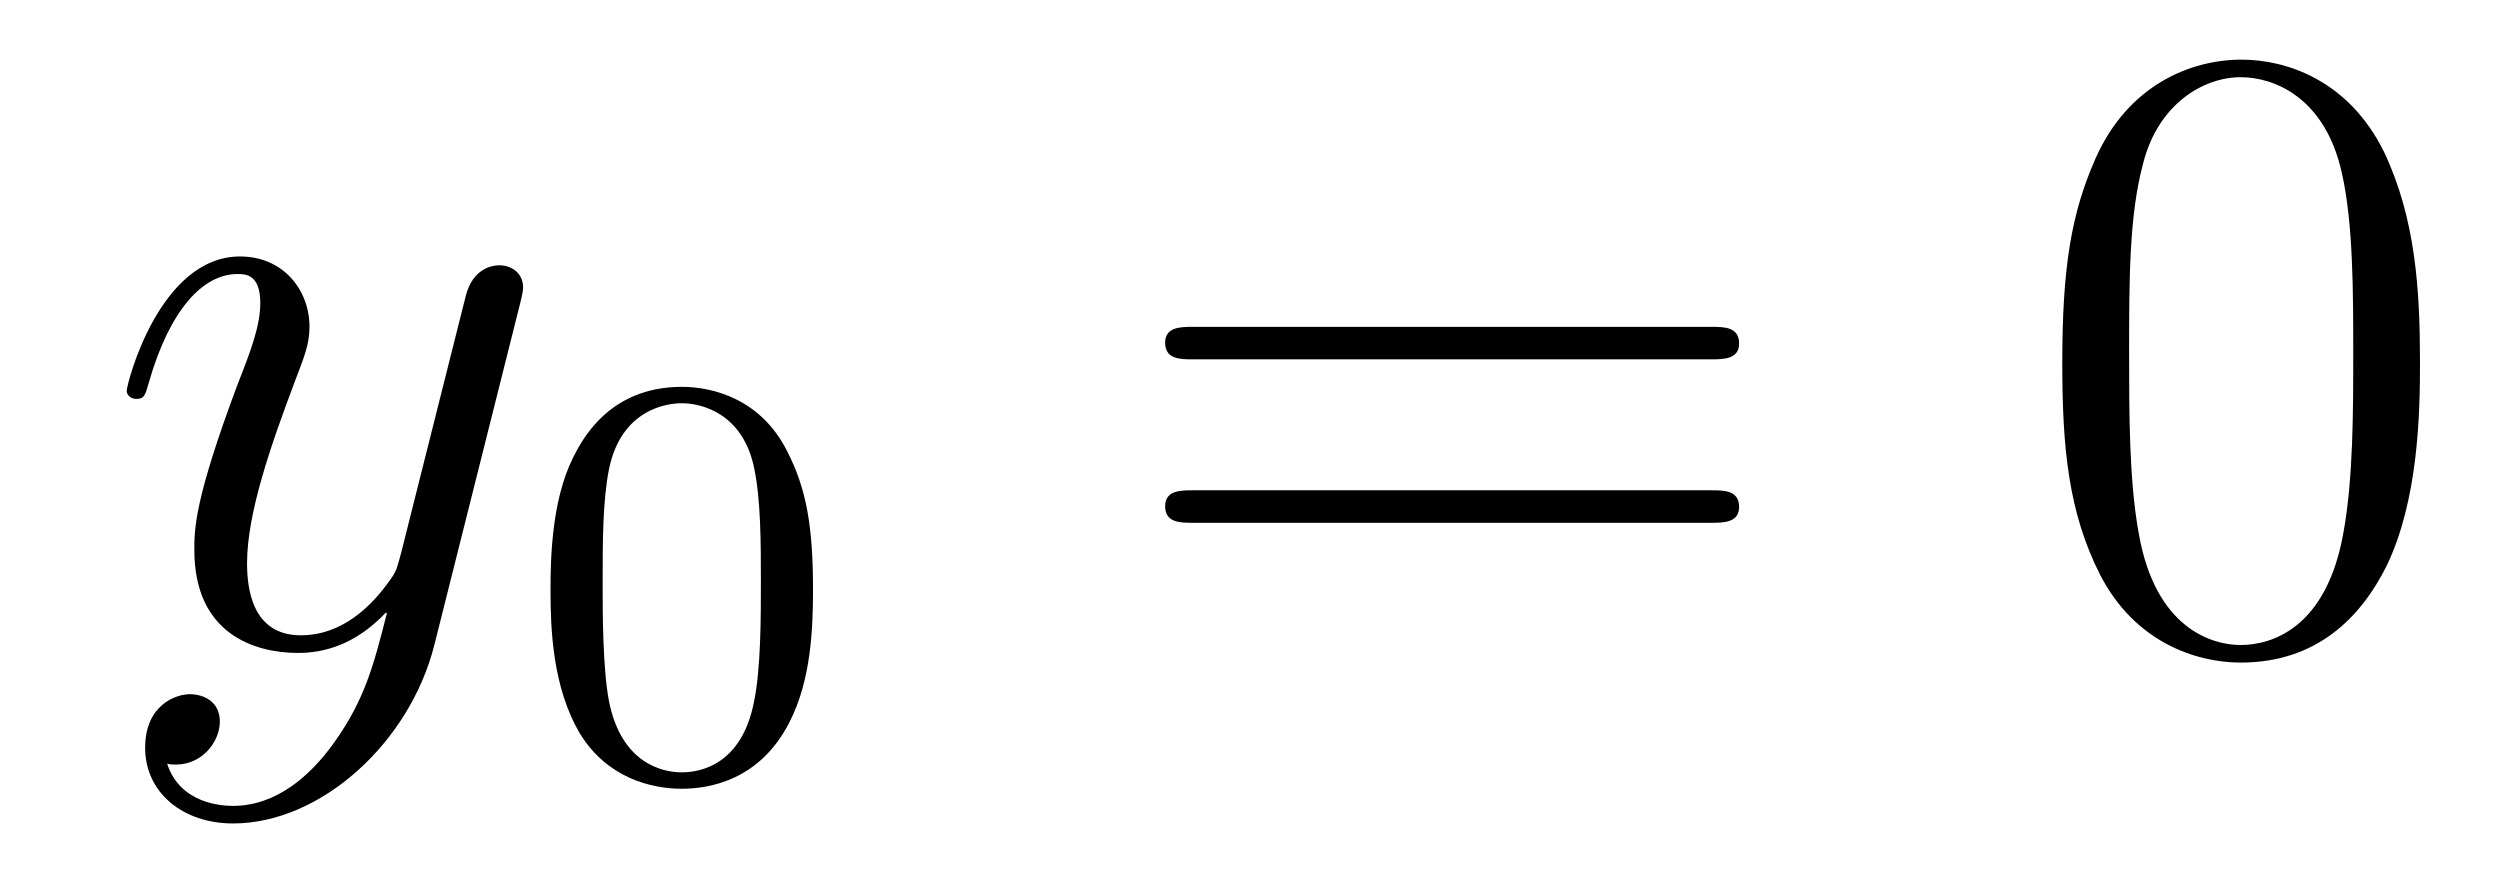 <?xml version='1.0' encoding='UTF-8'?>
<!-- This file was generated by dvisvgm 2.8.1 -->
<svg version='1.1' xmlns='http://www.w3.org/2000/svg' xmlns:xlink='http://www.w3.org/1999/xlink' width='34pt' height='12pt' viewBox='0 -12 34 12'>
<g id='page1'>
<g transform='matrix(1 0 0 -1 -127 651)'>
<path d='M131.544 652.901C131.221 652.447 130.755 652.04 130.169 652.04C130.026 652.04 129.452 652.064 129.273 652.614C129.308 652.602 129.368 652.602 129.392 652.602C129.751 652.602 129.99 652.913 129.99 653.188C129.99 653.463 129.763 653.559 129.583 653.559C129.392 653.559 128.974 653.415 128.974 652.829C128.974 652.22 129.488 651.801 130.169 651.801C131.365 651.801 132.572 652.901 132.907 654.228L134.078 658.89C134.09 658.95 134.114 659.022 134.114 659.093C134.114 659.273 133.971 659.392 133.791 659.392C133.684 659.392 133.433 659.344 133.337 658.986L132.453 655.471C132.393 655.256 132.393 655.232 132.297 655.101C132.058 654.766 131.663 654.36 131.09 654.36C130.42 654.36 130.36 655.017 130.36 655.34C130.36 656.021 130.683 656.942 131.006 657.802C131.138 658.149 131.209 658.316 131.209 658.555C131.209 659.058 130.851 659.512 130.265 659.512C129.165 659.512 128.723 657.778 128.723 657.683C128.723 657.635 128.771 657.575 128.854 657.575C128.962 657.575 128.974 657.623 129.022 657.79C129.308 658.794 129.763 659.273 130.229 659.273C130.337 659.273 130.54 659.273 130.54 658.878C130.54 658.567 130.408 658.221 130.229 657.767C129.643 656.2 129.643 655.806 129.643 655.519C129.643 654.383 130.456 654.12 131.054 654.12C131.401 654.12 131.831 654.228 132.249 654.67L132.261 654.658C132.082 653.953 131.962 653.487 131.544 652.901Z'/>
<path d='M138.057 654.982C138.057 655.834 137.969 656.352 137.706 656.862C137.355 657.564 136.71 657.739 136.272 657.739C135.267 657.739 134.901 656.99 134.789 656.767C134.502 656.185 134.487 655.396 134.487 654.982C134.487 654.456 134.511 653.651 134.893 653.014C135.26 652.424 135.849 652.273 136.272 652.273C136.654 652.273 137.339 652.392 137.738 653.181C138.033 653.755 138.057 654.464 138.057 654.982ZM136.272 652.496C136.001 652.496 135.451 652.623 135.283 653.46C135.196 653.914 135.196 654.663 135.196 655.077C135.196 655.627 135.196 656.185 135.283 656.623C135.451 657.436 136.073 657.516 136.272 657.516C136.542 657.516 137.093 657.38 137.252 656.655C137.348 656.217 137.348 655.619 137.348 655.077C137.348 654.607 137.348 653.89 137.252 653.444C137.084 652.607 136.535 652.496 136.272 652.496Z'/>
<path d='M150.269 658.113C150.436 658.113 150.652 658.113 150.652 658.328C150.652 658.555 150.448 658.555 150.269 658.555H143.228C143.061 658.555 142.846 658.555 142.846 658.34C142.846 658.113 143.049 658.113 143.228 658.113H150.269ZM150.269 655.89C150.436 655.89 150.652 655.89 150.652 656.105C150.652 656.332 150.448 656.332 150.269 656.332H143.228C143.061 656.332 142.846 656.332 142.846 656.117C142.846 655.89 143.049 655.89 143.228 655.89H150.269Z'/>
<path d='M159.912 658.065C159.912 659.058 159.853 660.026 159.423 660.934C158.933 661.927 158.072 662.189 157.486 662.189C156.792 662.189 155.944 661.843 155.502 660.851C155.167 660.097 155.047 659.356 155.047 658.065C155.047 656.906 155.131 656.033 155.561 655.184C156.027 654.276 156.852 653.989 157.474 653.989C158.514 653.989 159.112 654.611 159.458 655.304C159.889 656.2 159.912 657.372 159.912 658.065ZM157.474 654.228C157.092 654.228 156.314 654.443 156.087 655.746C155.956 656.463 155.956 657.372 155.956 658.209C155.956 659.189 155.956 660.073 156.147 660.779C156.35 661.58 156.96 661.95 157.474 661.95C157.928 661.95 158.622 661.675 158.849 660.648C159.004 659.966 159.004 659.022 159.004 658.209C159.004 657.408 159.004 656.499 158.873 655.77C158.646 654.455 157.893 654.228 157.474 654.228Z'/>
</g>
</g>
</svg>